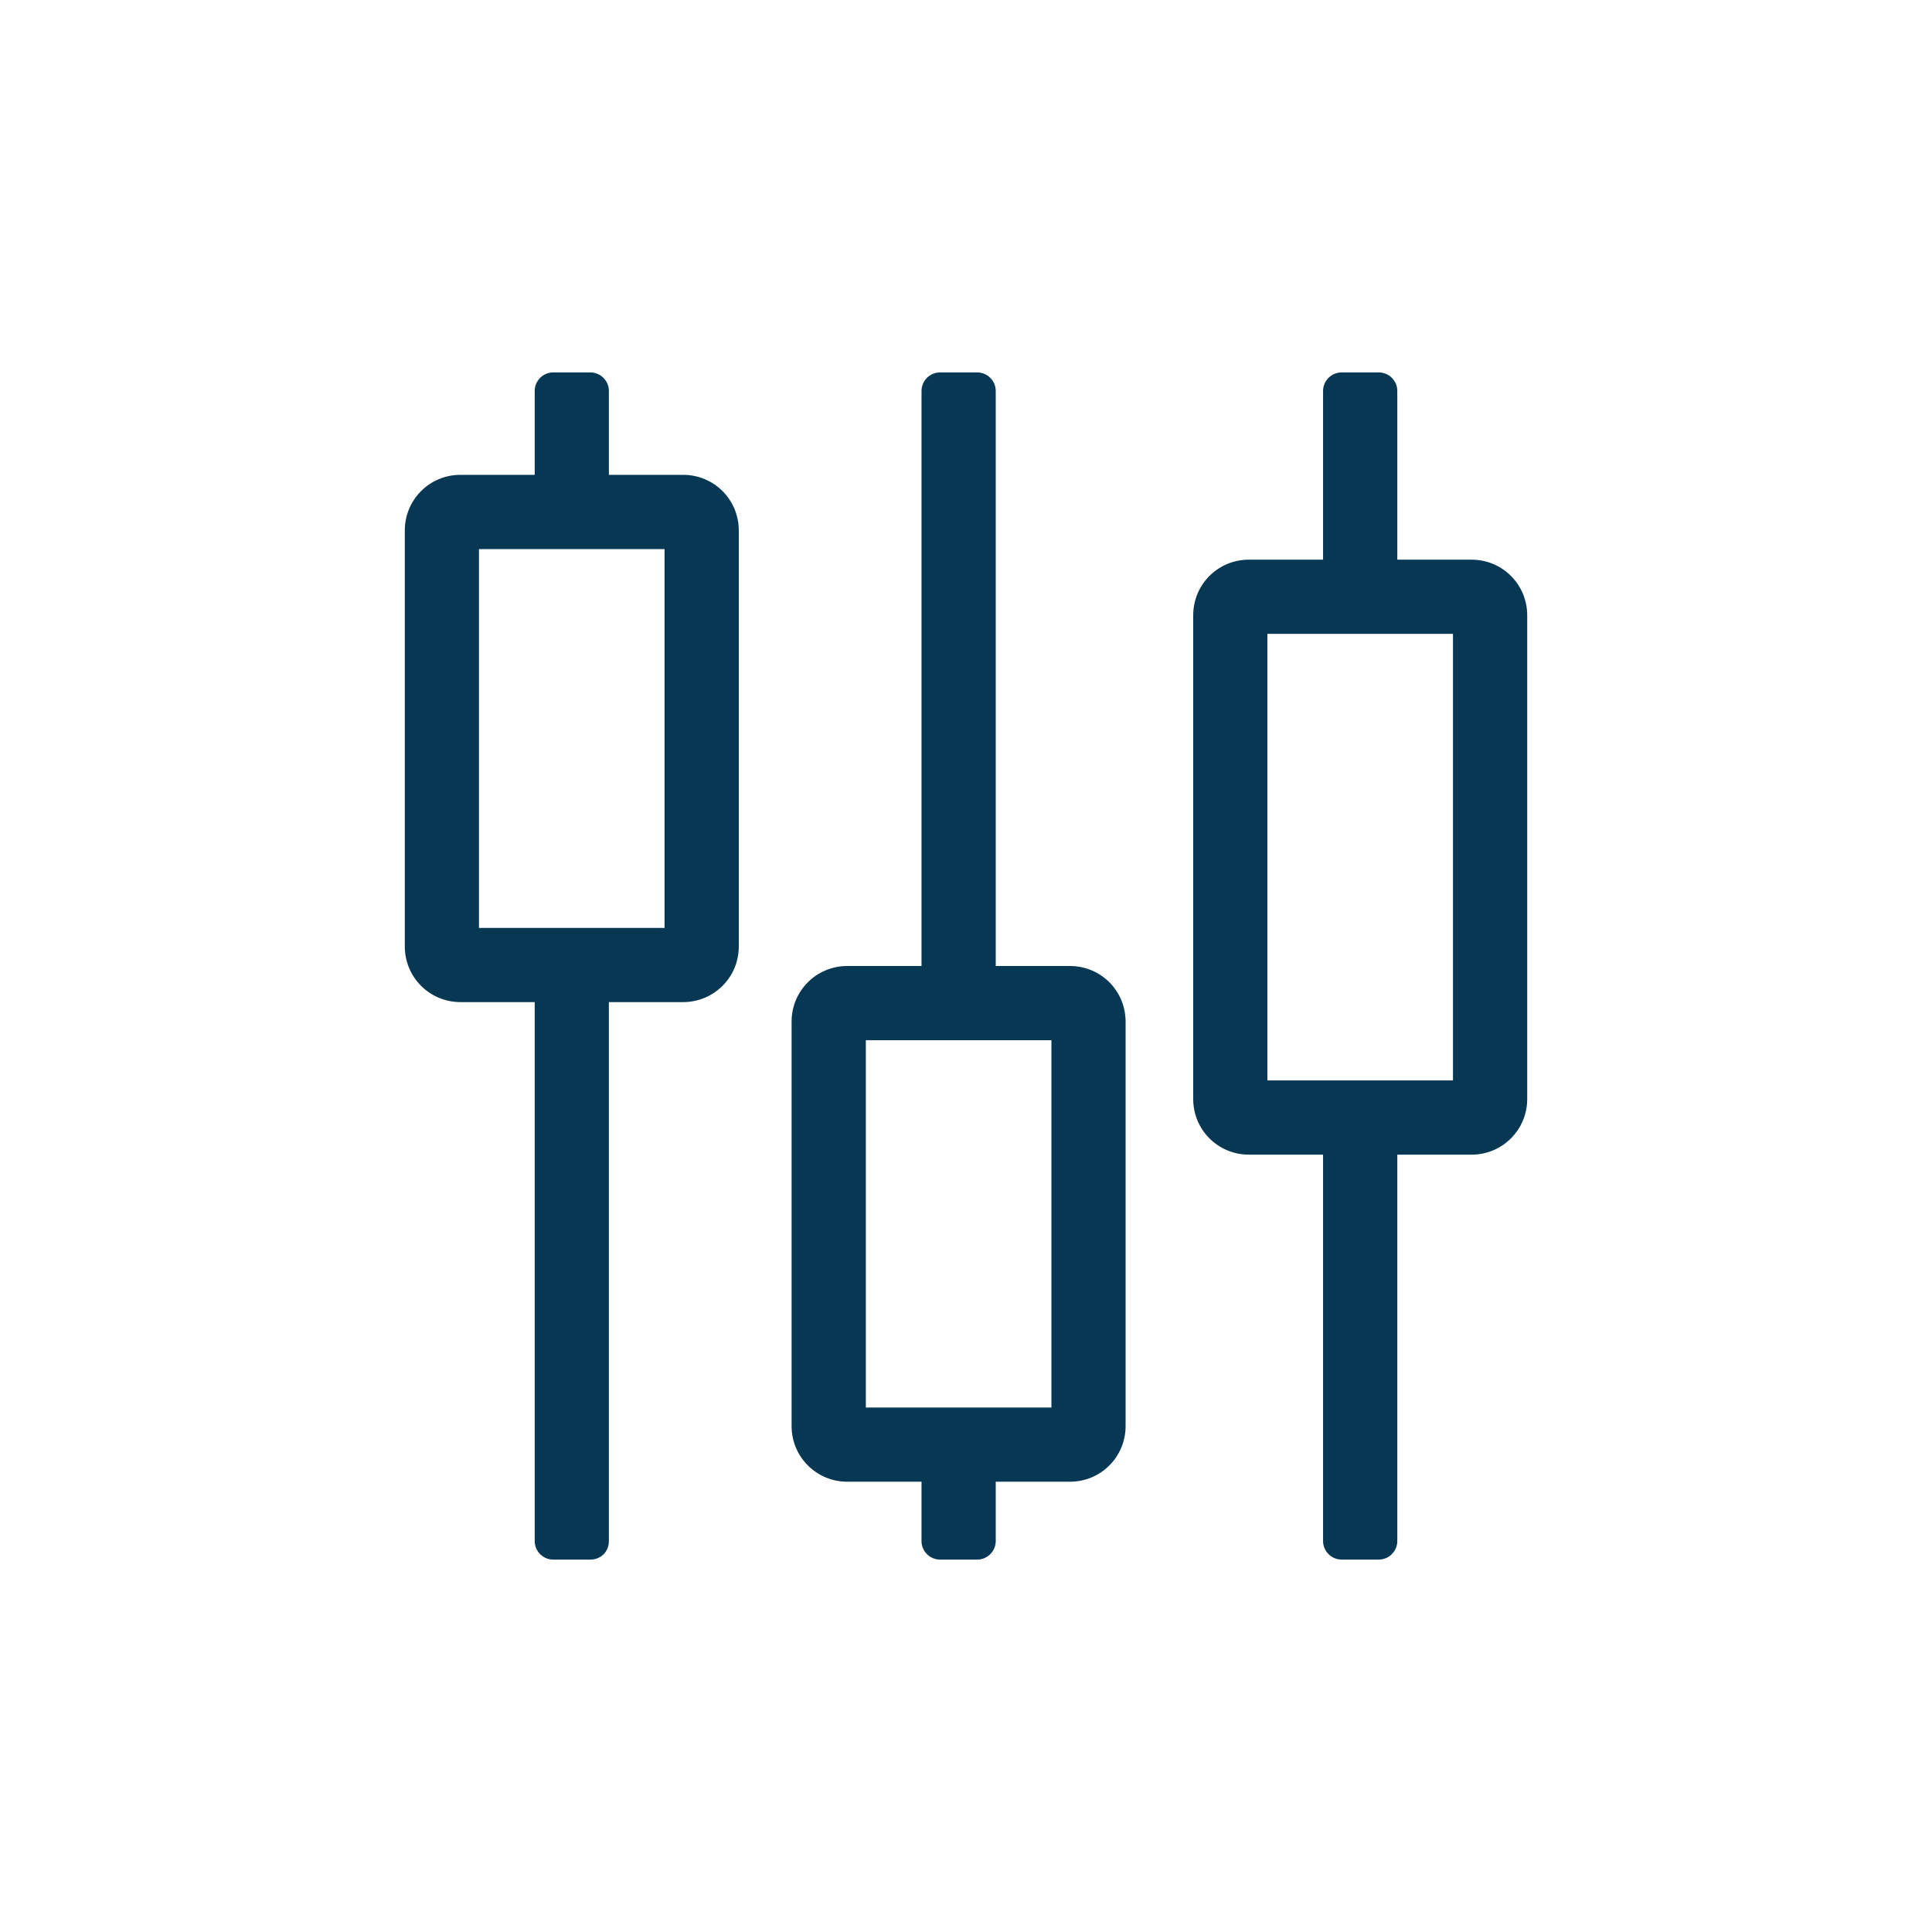 <svg xmlns="http://www.w3.org/2000/svg" id="a" width="400" height="400" viewBox="0 0 400 400"><defs><style>.b{fill:#063854;}</style></defs><path class="b" d="m300.821,223.688h-38.422v-92.456h38.422v92.456Zm3.85-107.813h-15.374v-34.934c0-2.118-1.733-3.836-3.85-3.836h-7.671c-2.12,0-3.85,1.718-3.85,3.836v34.934h-15.364c-6.393,0-11.521,5.128-11.521,11.521v100.141c0,6.38,5.128,11.521,11.521,11.521h15.364v80.001c0,2.104,1.73,3.836,3.85,3.836h7.671c2.117,0,3.85-1.731,3.85-3.836v-80.001h15.374c6.38,0,11.521-5.141,11.521-11.521v-100.141c0-6.393-5.141-11.521-11.521-11.521m-86.986,175.541h-38.422v-76.045h38.422v76.045Zm3.837-91.415h-15.365v-119.059c0-2.118-1.73-3.836-3.847-3.836h-7.687c-2.104,0-3.834,1.718-3.834,3.836v119.059h-15.377c-6.38,0-11.521,5.128-11.521,11.521v83.73c0,6.38,5.141,11.521,11.521,11.521h15.377v12.288c0,2.104,1.73,3.836,3.834,3.836h7.687c2.117,0,3.847-1.731,3.847-3.836v-12.288h15.365c6.393,0,11.521-5.141,11.521-11.521v-83.73c0-6.393-5.128-11.521-11.521-11.521m-83.934-7.883h-38.422v-78.438h38.422v78.438Zm15.371,3.836v-86.123c0-6.393-5.144-11.521-11.524-11.521h-15.374v-17.368c0-2.118-1.73-3.836-3.837-3.836h-7.684c-2.117,0-3.837,1.718-3.837,3.836v17.368h-15.373c-6.38,0-11.521,5.128-11.521,11.521v86.123c0,6.38,5.141,11.521,11.521,11.521h15.373v111.586c0,2.104,1.72,3.836,3.837,3.836h7.684c2.107,0,3.837-1.566,3.837-3.836v-111.586h15.374c6.38,0,11.524-5.141,11.524-11.521"></path></svg>
